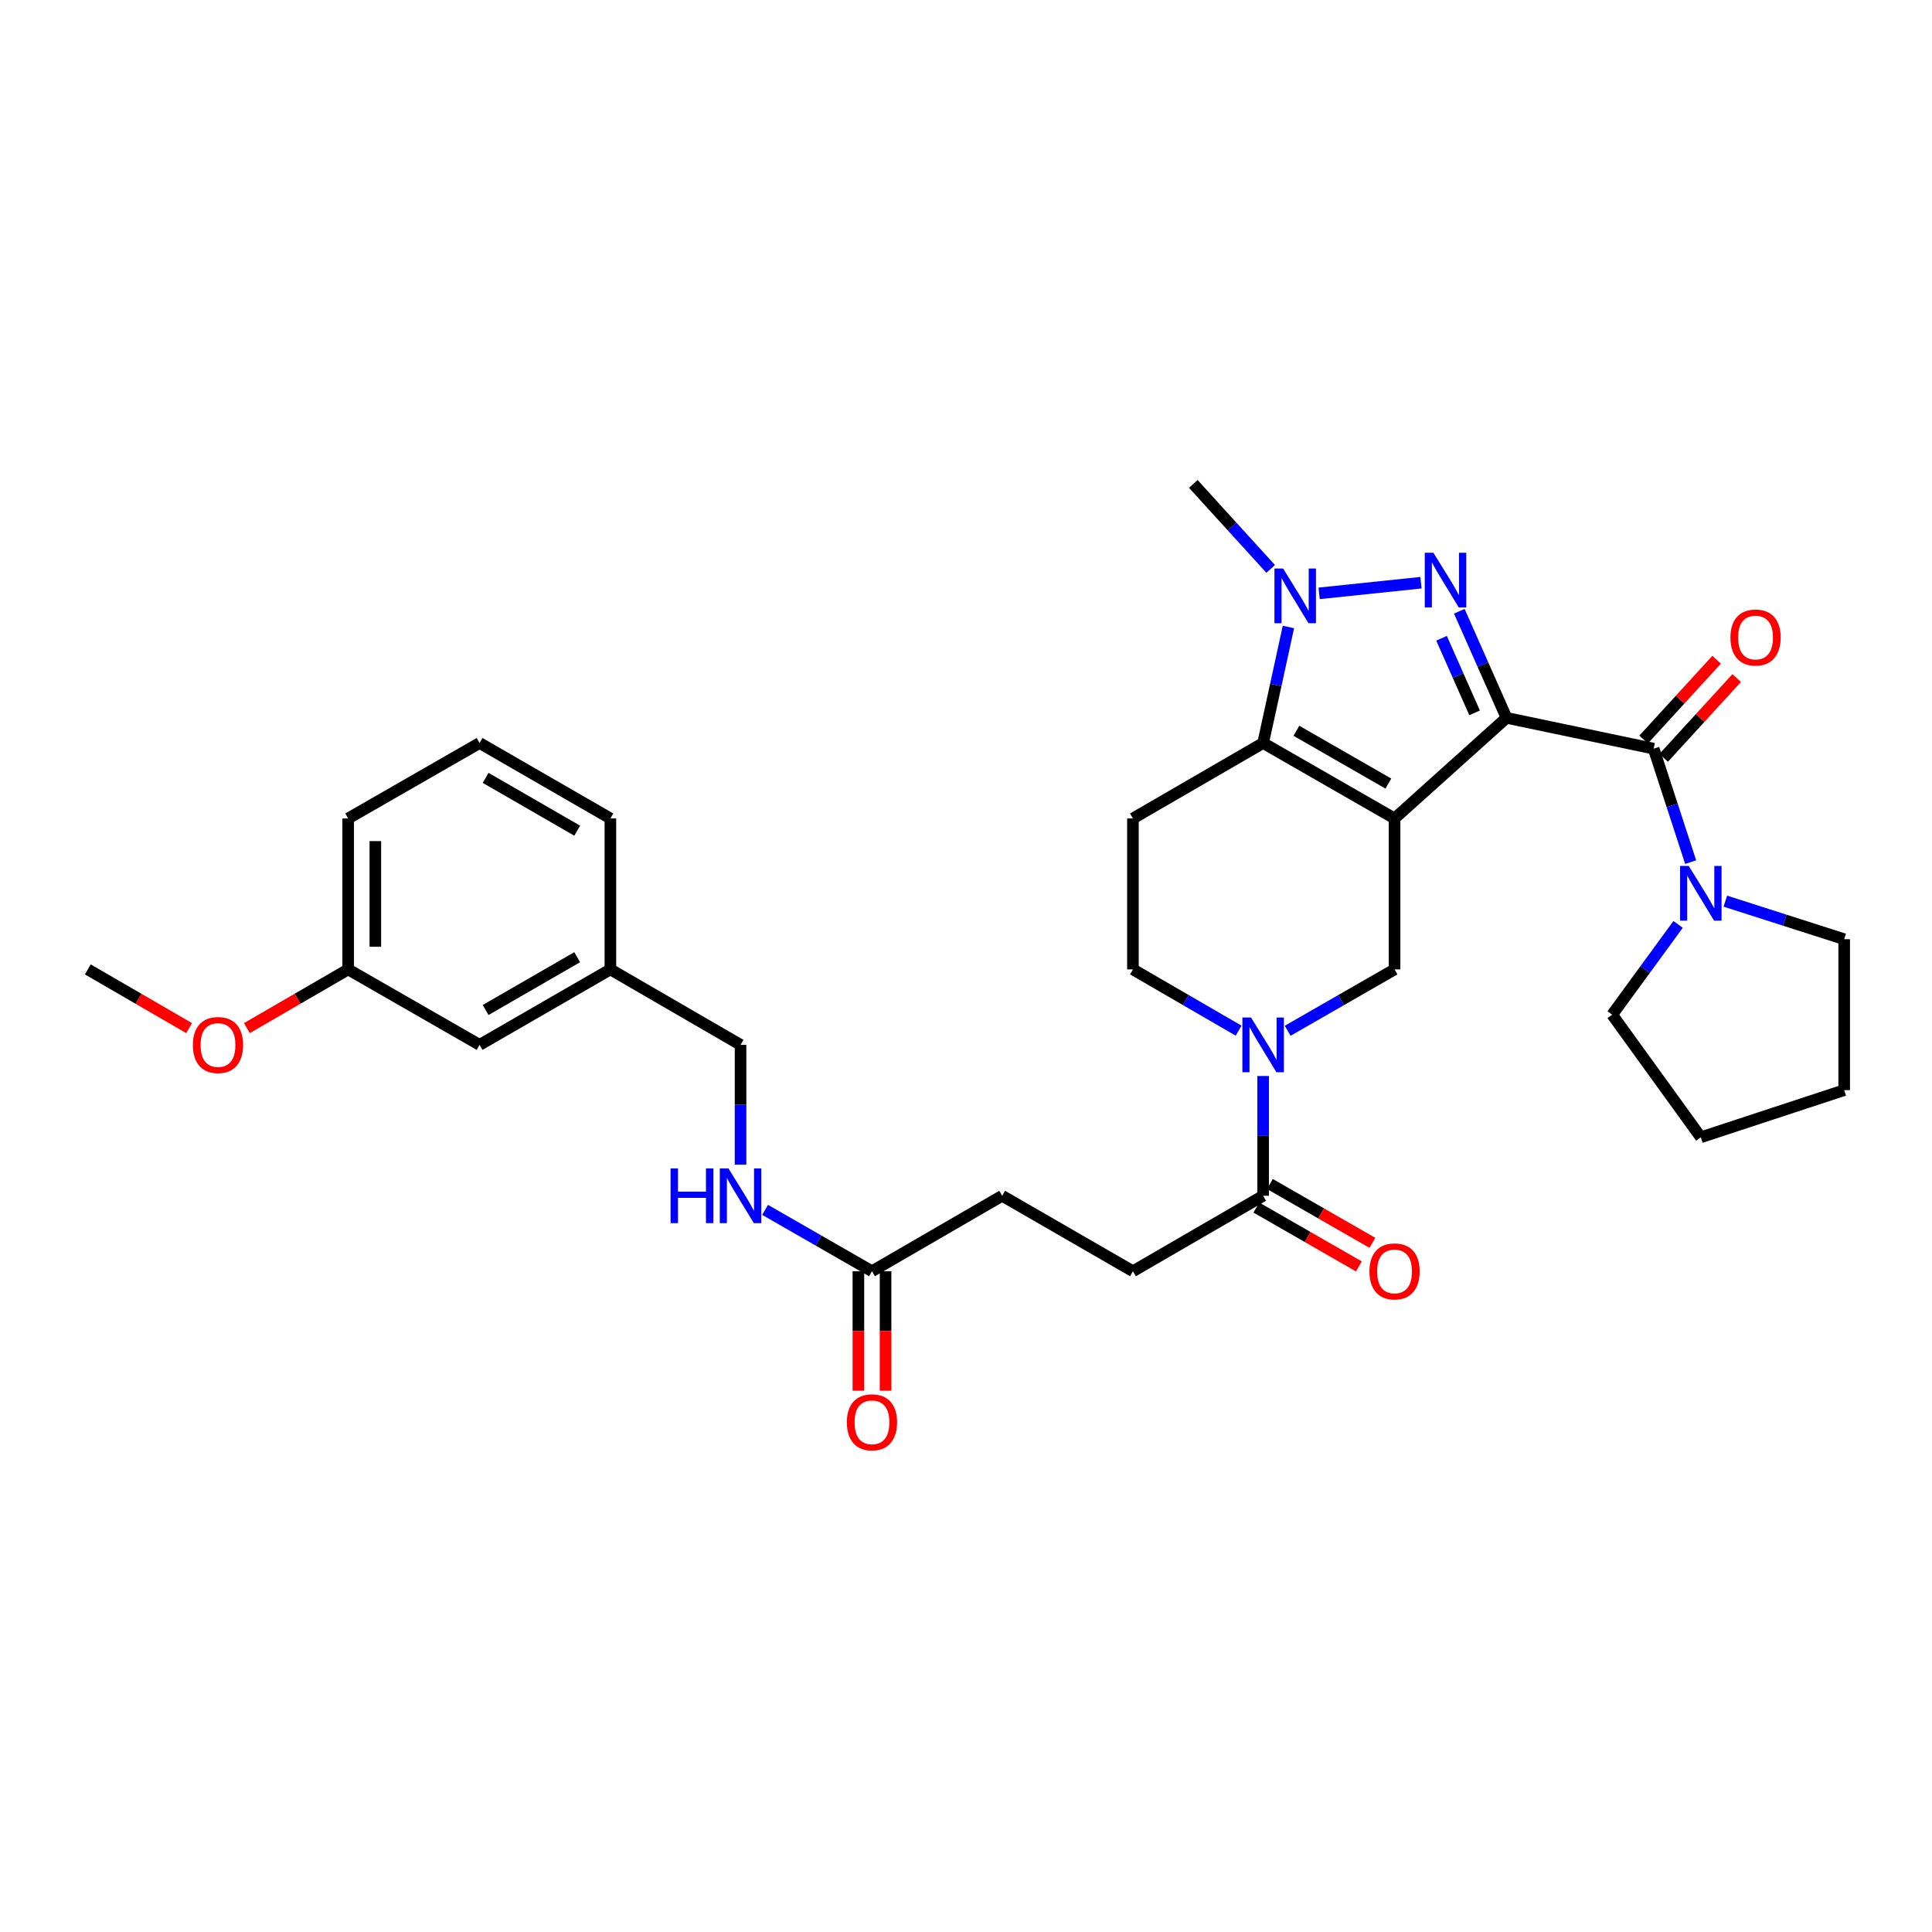 <?xml version='1.0' encoding='iso-8859-1'?>
<svg version='1.1' baseProfile='full'
              xmlns='http://www.w3.org/2000/svg'
                      xmlns:rdkit='http://www.rdkit.org/xml'
                      xmlns:xlink='http://www.w3.org/1999/xlink'
                  xml:space='preserve'
width='1000px' height='1000px' viewBox='0 0 1000 1000'>
<!-- END OF HEADER -->
<rect style='opacity:1.0;fill:#FFFFFF;stroke:none' width='1000' height='1000' x='0' y='0'> </rect>
<path class='bond-0' d='M 779.773,371.557 L 721.82,423.635' style='fill:none;fill-rule:evenodd;stroke:#000000;stroke-width:6px;stroke-linecap:butt;stroke-linejoin:miter;stroke-opacity:1' />
<path class='bond-1' d='M 779.773,371.557 L 767.552,343.971' style='fill:none;fill-rule:evenodd;stroke:#000000;stroke-width:6px;stroke-linecap:butt;stroke-linejoin:miter;stroke-opacity:1' />
<path class='bond-1' d='M 767.552,343.971 L 755.331,316.385' style='fill:none;fill-rule:evenodd;stroke:#0000FF;stroke-width:6px;stroke-linecap:butt;stroke-linejoin:miter;stroke-opacity:1' />
<path class='bond-1' d='M 763.249,368.977 L 754.694,349.667' style='fill:none;fill-rule:evenodd;stroke:#000000;stroke-width:6px;stroke-linecap:butt;stroke-linejoin:miter;stroke-opacity:1' />
<path class='bond-1' d='M 754.694,349.667 L 746.14,330.357' style='fill:none;fill-rule:evenodd;stroke:#0000FF;stroke-width:6px;stroke-linecap:butt;stroke-linejoin:miter;stroke-opacity:1' />
<path class='bond-4' d='M 779.773,371.557 L 855.929,387.51' style='fill:none;fill-rule:evenodd;stroke:#000000;stroke-width:6px;stroke-linecap:butt;stroke-linejoin:miter;stroke-opacity:1' />
<path class='bond-2' d='M 721.82,423.635 L 653.796,384.58' style='fill:none;fill-rule:evenodd;stroke:#000000;stroke-width:6px;stroke-linecap:butt;stroke-linejoin:miter;stroke-opacity:1' />
<path class='bond-2' d='M 718.618,405.581 L 671.002,378.243' style='fill:none;fill-rule:evenodd;stroke:#000000;stroke-width:6px;stroke-linecap:butt;stroke-linejoin:miter;stroke-opacity:1' />
<path class='bond-6' d='M 721.82,423.635 L 721.82,501.76' style='fill:none;fill-rule:evenodd;stroke:#000000;stroke-width:6px;stroke-linecap:butt;stroke-linejoin:miter;stroke-opacity:1' />
<path class='bond-3' d='M 735.499,301.604 L 682.774,307.121' style='fill:none;fill-rule:evenodd;stroke:#0000FF;stroke-width:6px;stroke-linecap:butt;stroke-linejoin:miter;stroke-opacity:1' />
<path class='bond-9' d='M 653.796,384.58 L 586.406,423.635' style='fill:none;fill-rule:evenodd;stroke:#000000;stroke-width:6px;stroke-linecap:butt;stroke-linejoin:miter;stroke-opacity:1' />
<path class='bond-32' d='M 653.796,384.58 L 660.342,354.553' style='fill:none;fill-rule:evenodd;stroke:#000000;stroke-width:6px;stroke-linecap:butt;stroke-linejoin:miter;stroke-opacity:1' />
<path class='bond-32' d='M 660.342,354.553 L 666.887,324.525' style='fill:none;fill-rule:evenodd;stroke:#0000FF;stroke-width:6px;stroke-linecap:butt;stroke-linejoin:miter;stroke-opacity:1' />
<path class='bond-18' d='M 657.699,294.467 L 637.678,272.473' style='fill:none;fill-rule:evenodd;stroke:#0000FF;stroke-width:6px;stroke-linecap:butt;stroke-linejoin:miter;stroke-opacity:1' />
<path class='bond-18' d='M 637.678,272.473 L 617.656,250.479' style='fill:none;fill-rule:evenodd;stroke:#000000;stroke-width:6px;stroke-linecap:butt;stroke-linejoin:miter;stroke-opacity:1' />
<path class='bond-7' d='M 855.929,387.51 L 865.506,416.875' style='fill:none;fill-rule:evenodd;stroke:#000000;stroke-width:6px;stroke-linecap:butt;stroke-linejoin:miter;stroke-opacity:1' />
<path class='bond-7' d='M 865.506,416.875 L 875.083,446.241' style='fill:none;fill-rule:evenodd;stroke:#0000FF;stroke-width:6px;stroke-linecap:butt;stroke-linejoin:miter;stroke-opacity:1' />
<path class='bond-12' d='M 861.115,392.258 L 880.01,371.617' style='fill:none;fill-rule:evenodd;stroke:#000000;stroke-width:6px;stroke-linecap:butt;stroke-linejoin:miter;stroke-opacity:1' />
<path class='bond-12' d='M 880.01,371.617 L 898.904,350.975' style='fill:none;fill-rule:evenodd;stroke:#FF0000;stroke-width:6px;stroke-linecap:butt;stroke-linejoin:miter;stroke-opacity:1' />
<path class='bond-12' d='M 850.742,382.762 L 869.637,362.121' style='fill:none;fill-rule:evenodd;stroke:#000000;stroke-width:6px;stroke-linecap:butt;stroke-linejoin:miter;stroke-opacity:1' />
<path class='bond-12' d='M 869.637,362.121 L 888.531,341.48' style='fill:none;fill-rule:evenodd;stroke:#FF0000;stroke-width:6px;stroke-linecap:butt;stroke-linejoin:miter;stroke-opacity:1' />
<path class='bond-5' d='M 666.497,533.528 L 694.159,517.644' style='fill:none;fill-rule:evenodd;stroke:#0000FF;stroke-width:6px;stroke-linecap:butt;stroke-linejoin:miter;stroke-opacity:1' />
<path class='bond-5' d='M 694.159,517.644 L 721.82,501.76' style='fill:none;fill-rule:evenodd;stroke:#000000;stroke-width:6px;stroke-linecap:butt;stroke-linejoin:miter;stroke-opacity:1' />
<path class='bond-8' d='M 653.796,556.935 L 653.796,587.933' style='fill:none;fill-rule:evenodd;stroke:#0000FF;stroke-width:6px;stroke-linecap:butt;stroke-linejoin:miter;stroke-opacity:1' />
<path class='bond-8' d='M 653.796,587.933 L 653.796,618.931' style='fill:none;fill-rule:evenodd;stroke:#000000;stroke-width:6px;stroke-linecap:butt;stroke-linejoin:miter;stroke-opacity:1' />
<path class='bond-10' d='M 641.109,533.468 L 613.758,517.614' style='fill:none;fill-rule:evenodd;stroke:#0000FF;stroke-width:6px;stroke-linecap:butt;stroke-linejoin:miter;stroke-opacity:1' />
<path class='bond-10' d='M 613.758,517.614 L 586.406,501.76' style='fill:none;fill-rule:evenodd;stroke:#000000;stroke-width:6px;stroke-linecap:butt;stroke-linejoin:miter;stroke-opacity:1' />
<path class='bond-23' d='M 868.579,478.474 L 851.516,501.836' style='fill:none;fill-rule:evenodd;stroke:#0000FF;stroke-width:6px;stroke-linecap:butt;stroke-linejoin:miter;stroke-opacity:1' />
<path class='bond-23' d='M 851.516,501.836 L 834.452,525.197' style='fill:none;fill-rule:evenodd;stroke:#000000;stroke-width:6px;stroke-linecap:butt;stroke-linejoin:miter;stroke-opacity:1' />
<path class='bond-24' d='M 893.03,466.433 L 923.788,476.284' style='fill:none;fill-rule:evenodd;stroke:#0000FF;stroke-width:6px;stroke-linecap:butt;stroke-linejoin:miter;stroke-opacity:1' />
<path class='bond-24' d='M 923.788,476.284 L 954.545,486.135' style='fill:none;fill-rule:evenodd;stroke:#000000;stroke-width:6px;stroke-linecap:butt;stroke-linejoin:miter;stroke-opacity:1' />
<path class='bond-14' d='M 650.295,625.029 L 676.826,640.264' style='fill:none;fill-rule:evenodd;stroke:#000000;stroke-width:6px;stroke-linecap:butt;stroke-linejoin:miter;stroke-opacity:1' />
<path class='bond-14' d='M 676.826,640.264 L 703.357,655.5' style='fill:none;fill-rule:evenodd;stroke:#FF0000;stroke-width:6px;stroke-linecap:butt;stroke-linejoin:miter;stroke-opacity:1' />
<path class='bond-14' d='M 657.298,612.834 L 683.829,628.069' style='fill:none;fill-rule:evenodd;stroke:#000000;stroke-width:6px;stroke-linecap:butt;stroke-linejoin:miter;stroke-opacity:1' />
<path class='bond-14' d='M 683.829,628.069 L 710.36,643.305' style='fill:none;fill-rule:evenodd;stroke:#FF0000;stroke-width:6px;stroke-linecap:butt;stroke-linejoin:miter;stroke-opacity:1' />
<path class='bond-15' d='M 653.796,618.931 L 586.406,657.994' style='fill:none;fill-rule:evenodd;stroke:#000000;stroke-width:6px;stroke-linecap:butt;stroke-linejoin:miter;stroke-opacity:1' />
<path class='bond-34' d='M 586.406,423.635 L 586.406,501.76' style='fill:none;fill-rule:evenodd;stroke:#000000;stroke-width:6px;stroke-linecap:butt;stroke-linejoin:miter;stroke-opacity:1' />
<path class='bond-11' d='M 451.336,657.994 L 518.719,618.931' style='fill:none;fill-rule:evenodd;stroke:#000000;stroke-width:6px;stroke-linecap:butt;stroke-linejoin:miter;stroke-opacity:1' />
<path class='bond-13' d='M 451.336,657.994 L 423.671,642.109' style='fill:none;fill-rule:evenodd;stroke:#000000;stroke-width:6px;stroke-linecap:butt;stroke-linejoin:miter;stroke-opacity:1' />
<path class='bond-13' d='M 423.671,642.109 L 396.006,626.224' style='fill:none;fill-rule:evenodd;stroke:#0000FF;stroke-width:6px;stroke-linecap:butt;stroke-linejoin:miter;stroke-opacity:1' />
<path class='bond-16' d='M 444.305,657.994 L 444.305,688.912' style='fill:none;fill-rule:evenodd;stroke:#000000;stroke-width:6px;stroke-linecap:butt;stroke-linejoin:miter;stroke-opacity:1' />
<path class='bond-16' d='M 444.305,688.912 L 444.305,719.83' style='fill:none;fill-rule:evenodd;stroke:#FF0000;stroke-width:6px;stroke-linecap:butt;stroke-linejoin:miter;stroke-opacity:1' />
<path class='bond-16' d='M 458.367,657.994 L 458.367,688.912' style='fill:none;fill-rule:evenodd;stroke:#000000;stroke-width:6px;stroke-linecap:butt;stroke-linejoin:miter;stroke-opacity:1' />
<path class='bond-16' d='M 458.367,688.912 L 458.367,719.83' style='fill:none;fill-rule:evenodd;stroke:#FF0000;stroke-width:6px;stroke-linecap:butt;stroke-linejoin:miter;stroke-opacity:1' />
<path class='bond-19' d='M 383.305,602.818 L 383.305,571.82' style='fill:none;fill-rule:evenodd;stroke:#0000FF;stroke-width:6px;stroke-linecap:butt;stroke-linejoin:miter;stroke-opacity:1' />
<path class='bond-19' d='M 383.305,571.82 L 383.305,540.822' style='fill:none;fill-rule:evenodd;stroke:#000000;stroke-width:6px;stroke-linecap:butt;stroke-linejoin:miter;stroke-opacity:1' />
<path class='bond-17' d='M 586.406,657.994 L 518.719,618.931' style='fill:none;fill-rule:evenodd;stroke:#000000;stroke-width:6px;stroke-linecap:butt;stroke-linejoin:miter;stroke-opacity:1' />
<path class='bond-21' d='M 383.305,540.822 L 315.938,501.76' style='fill:none;fill-rule:evenodd;stroke:#000000;stroke-width:6px;stroke-linecap:butt;stroke-linejoin:miter;stroke-opacity:1' />
<path class='bond-20' d='M 248.235,540.822 L 315.938,501.76' style='fill:none;fill-rule:evenodd;stroke:#000000;stroke-width:6px;stroke-linecap:butt;stroke-linejoin:miter;stroke-opacity:1' />
<path class='bond-20' d='M 251.363,522.782 L 298.755,495.439' style='fill:none;fill-rule:evenodd;stroke:#000000;stroke-width:6px;stroke-linecap:butt;stroke-linejoin:miter;stroke-opacity:1' />
<path class='bond-22' d='M 248.235,540.822 L 180.212,501.76' style='fill:none;fill-rule:evenodd;stroke:#000000;stroke-width:6px;stroke-linecap:butt;stroke-linejoin:miter;stroke-opacity:1' />
<path class='bond-27' d='M 315.938,501.76 L 315.938,423.635' style='fill:none;fill-rule:evenodd;stroke:#000000;stroke-width:6px;stroke-linecap:butt;stroke-linejoin:miter;stroke-opacity:1' />
<path class='bond-25' d='M 180.212,501.76 L 153.998,516.958' style='fill:none;fill-rule:evenodd;stroke:#000000;stroke-width:6px;stroke-linecap:butt;stroke-linejoin:miter;stroke-opacity:1' />
<path class='bond-25' d='M 153.998,516.958 L 127.784,532.156' style='fill:none;fill-rule:evenodd;stroke:#FF0000;stroke-width:6px;stroke-linecap:butt;stroke-linejoin:miter;stroke-opacity:1' />
<path class='bond-35' d='M 180.212,501.76 L 180.212,423.635' style='fill:none;fill-rule:evenodd;stroke:#000000;stroke-width:6px;stroke-linecap:butt;stroke-linejoin:miter;stroke-opacity:1' />
<path class='bond-35' d='M 194.274,490.041 L 194.274,435.354' style='fill:none;fill-rule:evenodd;stroke:#000000;stroke-width:6px;stroke-linecap:butt;stroke-linejoin:miter;stroke-opacity:1' />
<path class='bond-31' d='M 834.452,525.197 L 880.343,588.658' style='fill:none;fill-rule:evenodd;stroke:#000000;stroke-width:6px;stroke-linecap:butt;stroke-linejoin:miter;stroke-opacity:1' />
<path class='bond-30' d='M 954.545,486.135 L 954.545,564.259' style='fill:none;fill-rule:evenodd;stroke:#000000;stroke-width:6px;stroke-linecap:butt;stroke-linejoin:miter;stroke-opacity:1' />
<path class='bond-29' d='M 97.89,532.157 L 71.672,516.958' style='fill:none;fill-rule:evenodd;stroke:#FF0000;stroke-width:6px;stroke-linecap:butt;stroke-linejoin:miter;stroke-opacity:1' />
<path class='bond-29' d='M 71.672,516.958 L 45.455,501.76' style='fill:none;fill-rule:evenodd;stroke:#000000;stroke-width:6px;stroke-linecap:butt;stroke-linejoin:miter;stroke-opacity:1' />
<path class='bond-26' d='M 248.235,384.58 L 315.938,423.635' style='fill:none;fill-rule:evenodd;stroke:#000000;stroke-width:6px;stroke-linecap:butt;stroke-linejoin:miter;stroke-opacity:1' />
<path class='bond-26' d='M 251.364,402.62 L 298.756,429.958' style='fill:none;fill-rule:evenodd;stroke:#000000;stroke-width:6px;stroke-linecap:butt;stroke-linejoin:miter;stroke-opacity:1' />
<path class='bond-28' d='M 248.235,384.58 L 180.212,423.635' style='fill:none;fill-rule:evenodd;stroke:#000000;stroke-width:6px;stroke-linecap:butt;stroke-linejoin:miter;stroke-opacity:1' />
<path class='bond-33' d='M 954.545,564.259 L 880.343,588.658' style='fill:none;fill-rule:evenodd;stroke:#000000;stroke-width:6px;stroke-linecap:butt;stroke-linejoin:miter;stroke-opacity:1' />
<path  class='atom-2' d='M 741.935 286.116
L 751.215 301.116
Q 752.135 302.596, 753.615 305.276
Q 755.095 307.956, 755.175 308.116
L 755.175 286.116
L 758.935 286.116
L 758.935 314.436
L 755.055 314.436
L 745.095 298.036
Q 743.935 296.116, 742.695 293.916
Q 741.495 291.716, 741.135 291.036
L 741.135 314.436
L 737.455 314.436
L 737.455 286.116
L 741.935 286.116
' fill='#0000FF'/>
<path  class='atom-4' d='M 664.138 294.256
L 673.418 309.256
Q 674.338 310.736, 675.818 313.416
Q 677.298 316.096, 677.378 316.256
L 677.378 294.256
L 681.138 294.256
L 681.138 322.576
L 677.258 322.576
L 667.298 306.176
Q 666.138 304.256, 664.898 302.056
Q 663.698 299.856, 663.338 299.176
L 663.338 322.576
L 659.658 322.576
L 659.658 294.256
L 664.138 294.256
' fill='#0000FF'/>
<path  class='atom-6' d='M 647.536 526.662
L 656.816 541.662
Q 657.736 543.142, 659.216 545.822
Q 660.696 548.502, 660.776 548.662
L 660.776 526.662
L 664.536 526.662
L 664.536 554.982
L 660.656 554.982
L 650.696 538.582
Q 649.536 536.662, 648.296 534.462
Q 647.096 532.262, 646.736 531.582
L 646.736 554.982
L 643.056 554.982
L 643.056 526.662
L 647.536 526.662
' fill='#0000FF'/>
<path  class='atom-8' d='M 874.083 448.209
L 883.363 463.209
Q 884.283 464.689, 885.763 467.369
Q 887.243 470.049, 887.323 470.209
L 887.323 448.209
L 891.083 448.209
L 891.083 476.529
L 887.203 476.529
L 877.243 460.129
Q 876.083 458.209, 874.843 456.009
Q 873.643 453.809, 873.283 453.129
L 873.283 476.529
L 869.603 476.529
L 869.603 448.209
L 874.083 448.209
' fill='#0000FF'/>
<path  class='atom-13' d='M 895.671 329.973
Q 895.671 323.173, 899.031 319.373
Q 902.391 315.573, 908.671 315.573
Q 914.951 315.573, 918.311 319.373
Q 921.671 323.173, 921.671 329.973
Q 921.671 336.853, 918.271 340.773
Q 914.871 344.653, 908.671 344.653
Q 902.431 344.653, 899.031 340.773
Q 895.671 336.893, 895.671 329.973
M 908.671 341.453
Q 912.991 341.453, 915.311 338.573
Q 917.671 335.653, 917.671 329.973
Q 917.671 324.413, 915.311 321.613
Q 912.991 318.773, 908.671 318.773
Q 904.351 318.773, 901.991 321.573
Q 899.671 324.373, 899.671 329.973
Q 899.671 335.693, 901.991 338.573
Q 904.351 341.453, 908.671 341.453
' fill='#FF0000'/>
<path  class='atom-14' d='M 347.085 604.771
L 350.925 604.771
L 350.925 616.811
L 365.405 616.811
L 365.405 604.771
L 369.245 604.771
L 369.245 633.091
L 365.405 633.091
L 365.405 620.011
L 350.925 620.011
L 350.925 633.091
L 347.085 633.091
L 347.085 604.771
' fill='#0000FF'/>
<path  class='atom-14' d='M 377.045 604.771
L 386.325 619.771
Q 387.245 621.251, 388.725 623.931
Q 390.205 626.611, 390.285 626.771
L 390.285 604.771
L 394.045 604.771
L 394.045 633.091
L 390.165 633.091
L 380.205 616.691
Q 379.045 614.771, 377.805 612.571
Q 376.605 610.371, 376.245 609.691
L 376.245 633.091
L 372.565 633.091
L 372.565 604.771
L 377.045 604.771
' fill='#0000FF'/>
<path  class='atom-15' d='M 708.82 658.074
Q 708.82 651.274, 712.18 647.474
Q 715.54 643.674, 721.82 643.674
Q 728.1 643.674, 731.46 647.474
Q 734.82 651.274, 734.82 658.074
Q 734.82 664.954, 731.42 668.874
Q 728.02 672.754, 721.82 672.754
Q 715.58 672.754, 712.18 668.874
Q 708.82 664.994, 708.82 658.074
M 721.82 669.554
Q 726.14 669.554, 728.46 666.674
Q 730.82 663.754, 730.82 658.074
Q 730.82 652.514, 728.46 649.714
Q 726.14 646.874, 721.82 646.874
Q 717.5 646.874, 715.14 649.674
Q 712.82 652.474, 712.82 658.074
Q 712.82 663.794, 715.14 666.674
Q 717.5 669.554, 721.82 669.554
' fill='#FF0000'/>
<path  class='atom-17' d='M 438.336 736.183
Q 438.336 729.383, 441.696 725.583
Q 445.056 721.783, 451.336 721.783
Q 457.616 721.783, 460.976 725.583
Q 464.336 729.383, 464.336 736.183
Q 464.336 743.063, 460.936 746.983
Q 457.536 750.863, 451.336 750.863
Q 445.096 750.863, 441.696 746.983
Q 438.336 743.103, 438.336 736.183
M 451.336 747.663
Q 455.656 747.663, 457.976 744.783
Q 460.336 741.863, 460.336 736.183
Q 460.336 730.623, 457.976 727.823
Q 455.656 724.983, 451.336 724.983
Q 447.016 724.983, 444.656 727.783
Q 442.336 730.583, 442.336 736.183
Q 442.336 741.903, 444.656 744.783
Q 447.016 747.663, 451.336 747.663
' fill='#FF0000'/>
<path  class='atom-26' d='M 99.837 540.902
Q 99.837 534.102, 103.197 530.302
Q 106.557 526.502, 112.837 526.502
Q 119.117 526.502, 122.477 530.302
Q 125.837 534.102, 125.837 540.902
Q 125.837 547.782, 122.437 551.702
Q 119.037 555.582, 112.837 555.582
Q 106.597 555.582, 103.197 551.702
Q 99.837 547.822, 99.837 540.902
M 112.837 552.382
Q 117.157 552.382, 119.477 549.502
Q 121.837 546.582, 121.837 540.902
Q 121.837 535.342, 119.477 532.542
Q 117.157 529.702, 112.837 529.702
Q 108.517 529.702, 106.157 532.502
Q 103.837 535.302, 103.837 540.902
Q 103.837 546.622, 106.157 549.502
Q 108.517 552.382, 112.837 552.382
' fill='#FF0000'/>
</svg>
